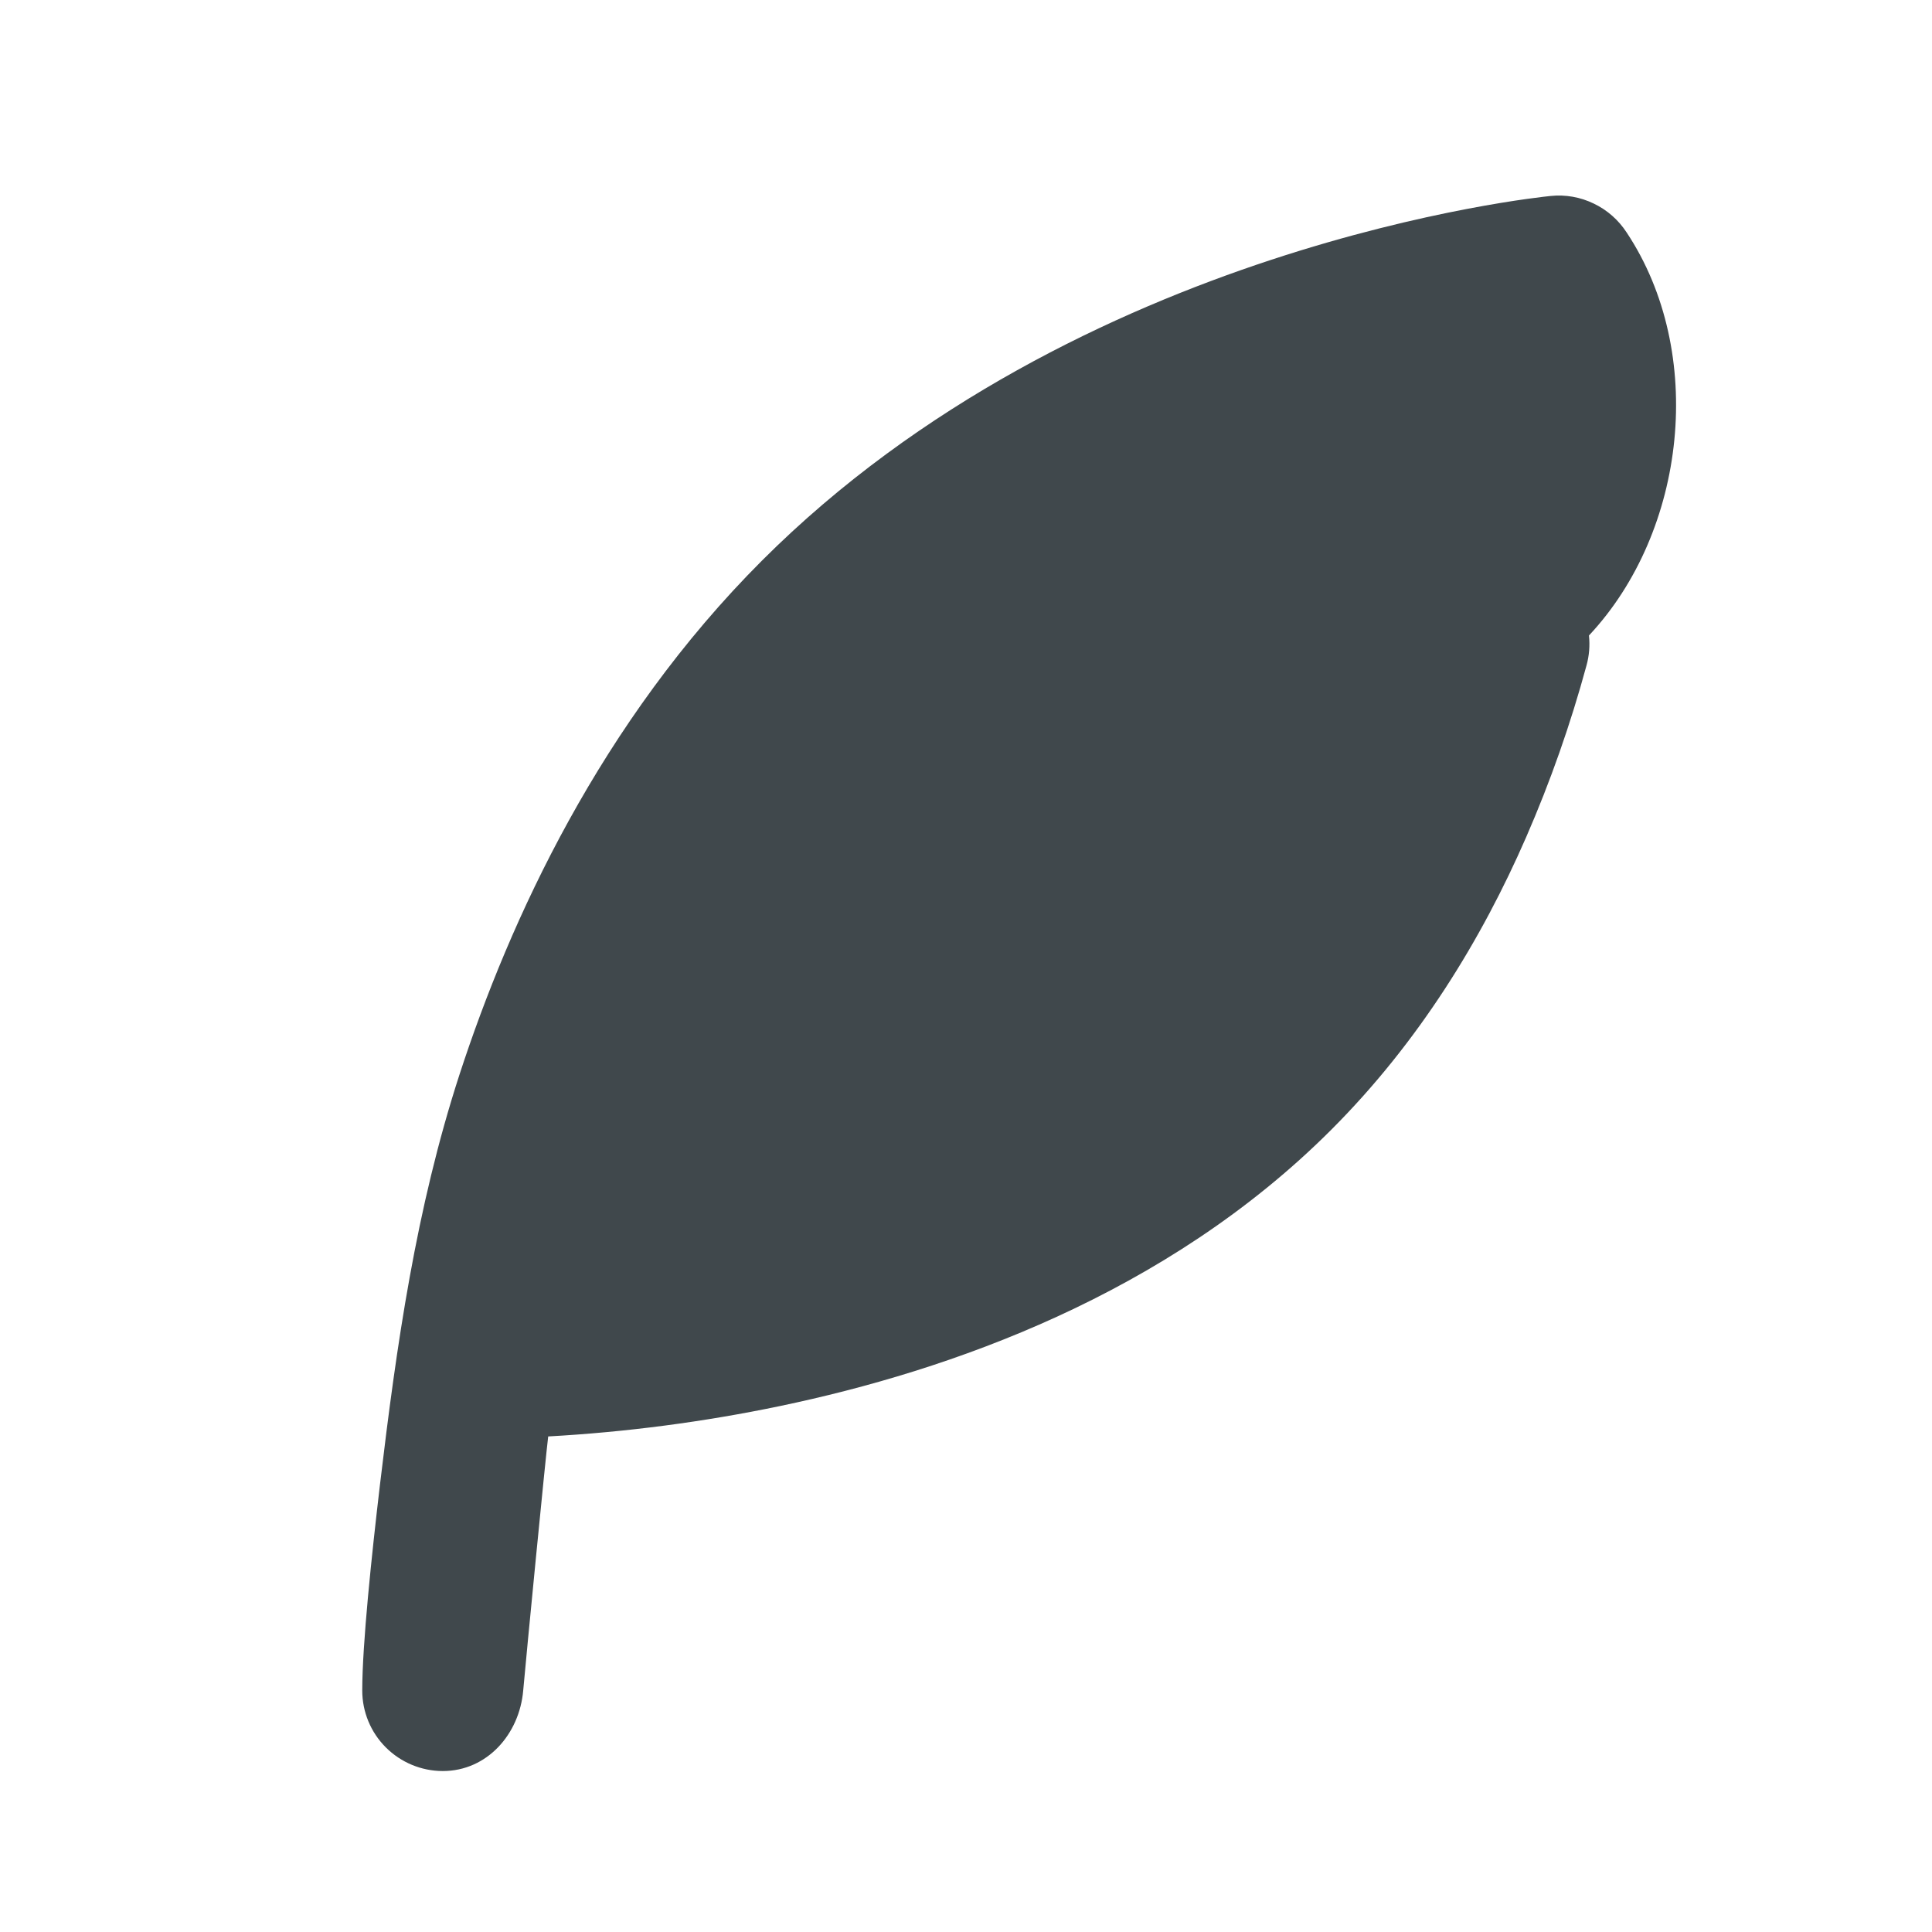 <?xml version="1.0" encoding="utf-8"?>
<svg xmlns="http://www.w3.org/2000/svg" fill="none" height="100%" overflow="visible" preserveAspectRatio="none" style="display: block;" viewBox="0 0 16 16" width="100%">
<g id="Group">
<g id="Vector">
</g>
<path clip-rule="evenodd" d="M4.54 11.896C4.519 12.061 4.358 13.715 4.333 14C4.302 14.36 4.035 14.667 3.667 14.667C3.49 14.667 3.32 14.596 3.195 14.471C3.07 14.346 3 14.177 3 14C3 13.619 3.077 12.887 3.147 12.293C3.284 11.139 3.445 10.009 3.805 8.9C4.222 7.62 4.972 5.981 6.31 4.643C8.933 2.02 12.745 1.633 12.841 1.623C12.964 1.61 13.088 1.632 13.199 1.686C13.31 1.739 13.404 1.822 13.471 1.925C14.131 2.919 13.969 4.399 13.159 5.263C13.168 5.346 13.161 5.43 13.139 5.51C13.007 5.996 12.84 6.472 12.639 6.933C12.272 7.775 11.754 8.627 11.024 9.357C9.657 10.724 7.863 11.351 6.461 11.644C5.828 11.776 5.186 11.86 4.54 11.896Z" fill="#40484C" fill-rule="evenodd" id="Vector_2"/>
</g>
</svg>